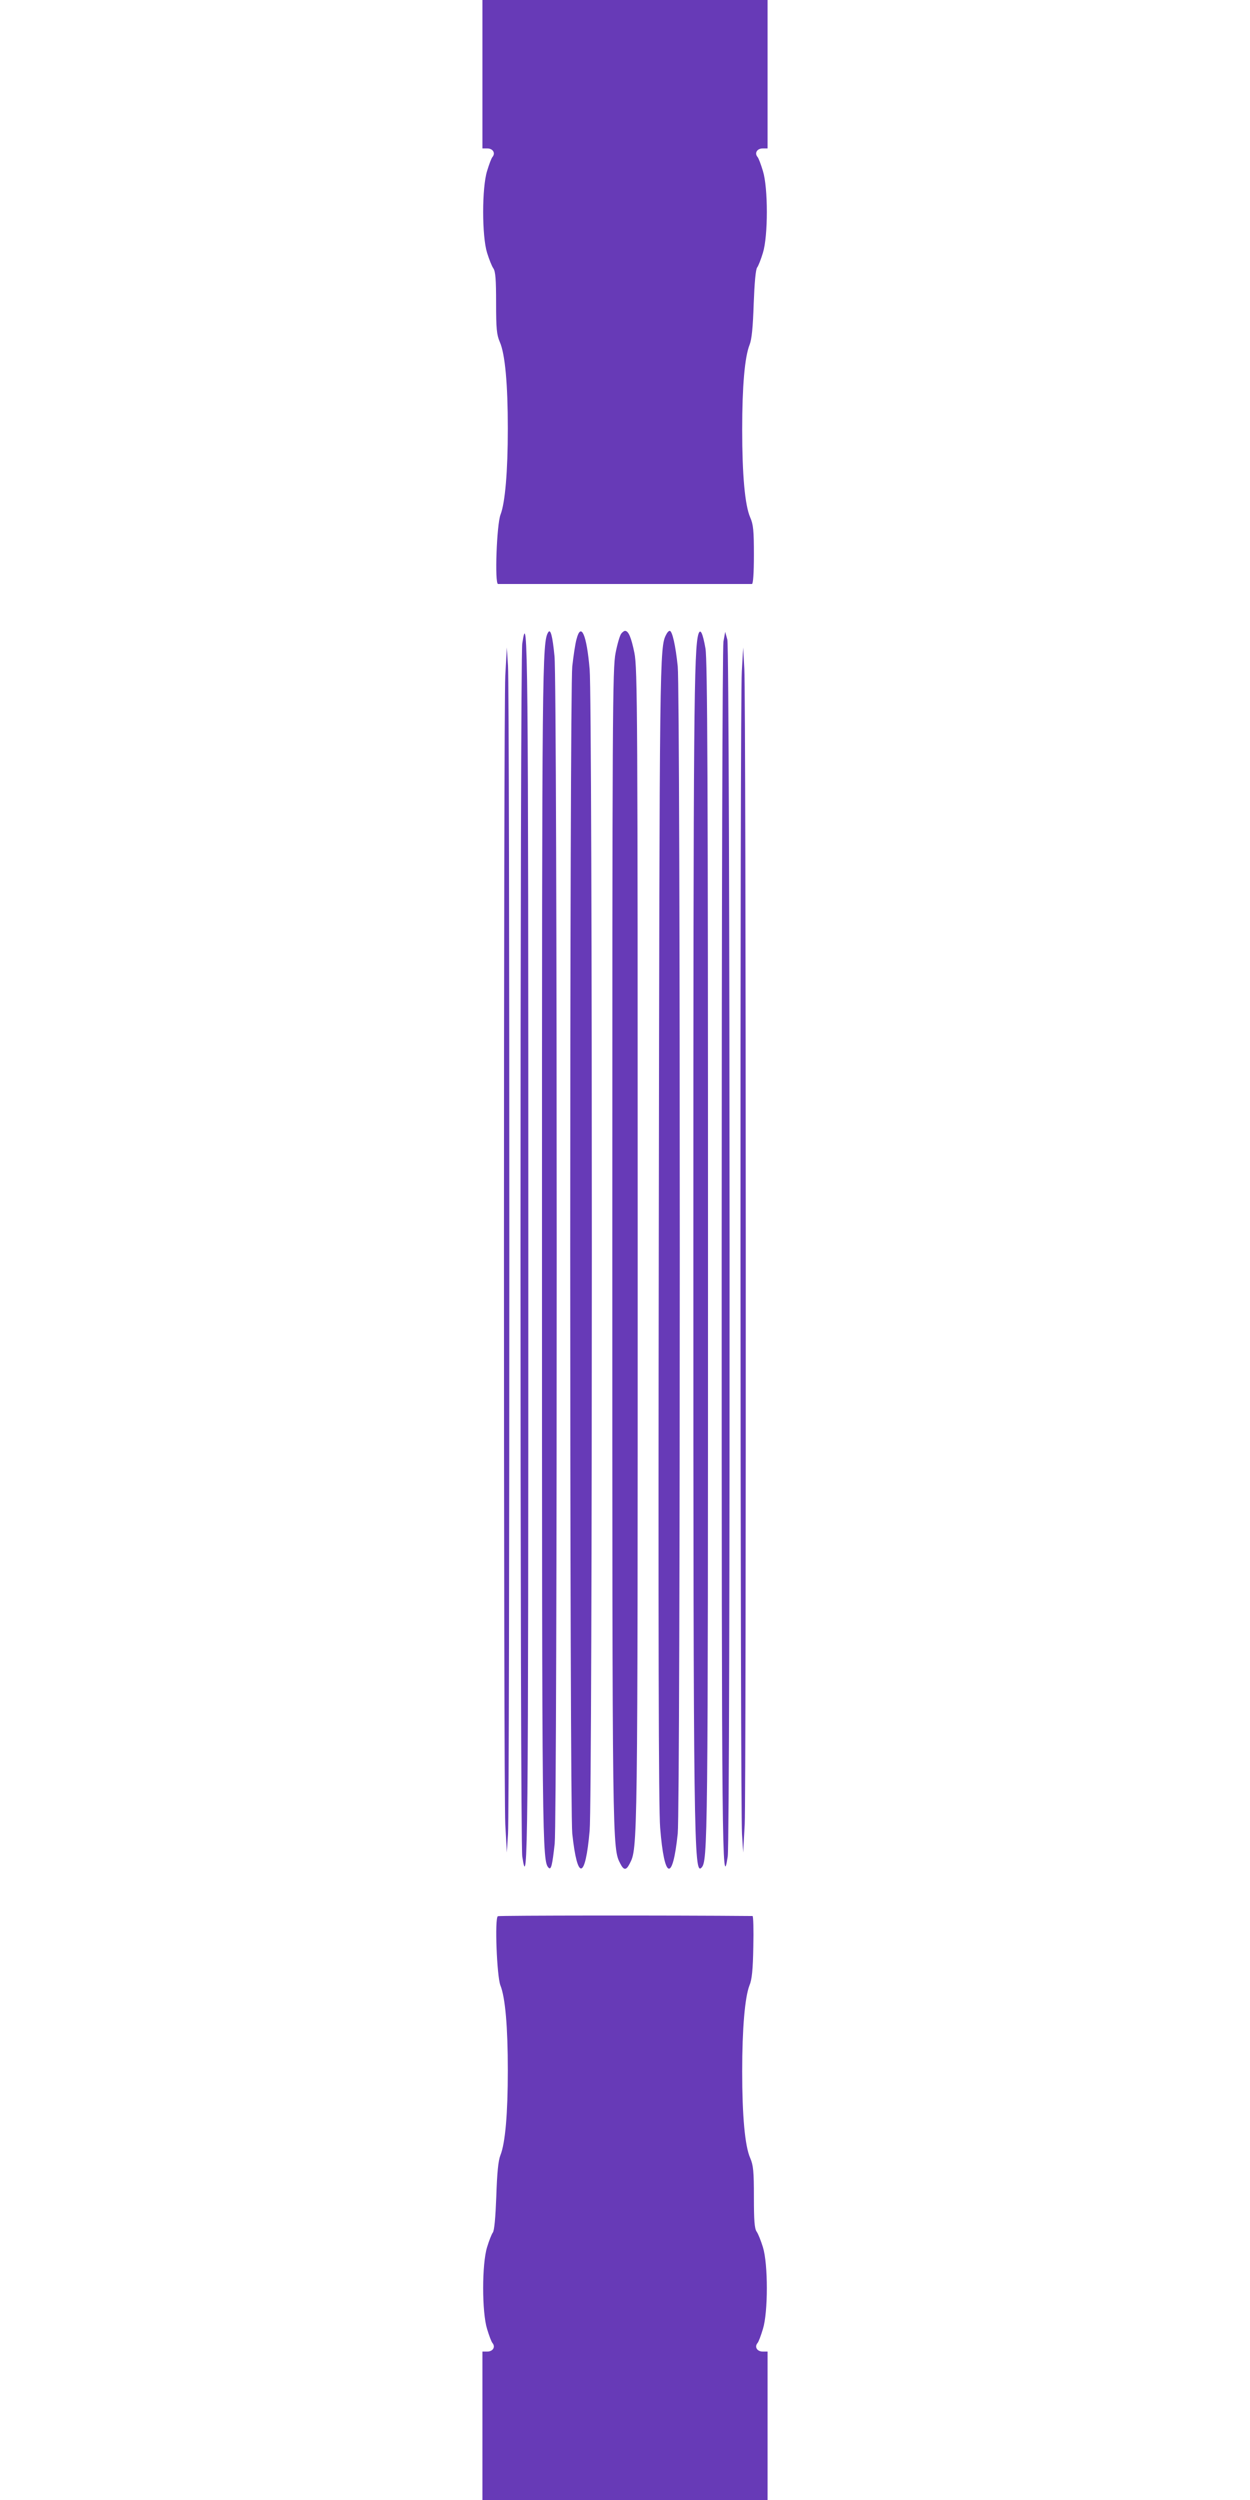 <?xml version="1.0" standalone="no"?>
<!DOCTYPE svg PUBLIC "-//W3C//DTD SVG 20010904//EN"
 "http://www.w3.org/TR/2001/REC-SVG-20010904/DTD/svg10.dtd">
<svg version="1.0" xmlns="http://www.w3.org/2000/svg"
 width="640pt" height="1280pt" viewBox="0 0 640 1280"
 preserveAspectRatio="xMidYMid meet">
<g transform="translate(0,1280) scale(0.1,-0.1)"
fill="#673ab7" stroke="none">
<path d="M2470 12420 l0 -380 25 0 c28 0 43 -23 27 -43 -6 -6 -18 -39 -28 -72
-27 -86 -27 -334 0 -420 10 -32 24 -68 32 -79 11 -16 14 -58 14 -177 0 -132 3
-163 19 -200 27 -61 41 -216 41 -443 0 -221 -14 -380 -37 -440 -20 -49 -31
-356 -13 -356 5 0 298 0 650 0 352 0 645 0 650 0 6 0 10 56 10 149 0 124 -3
156 -19 192 -27 62 -41 217 -41 450 0 221 13 372 38 434 11 28 17 89 21 211 4
106 10 176 18 185 6 8 19 41 29 74 27 86 27 334 0 420 -10 33 -22 66 -28 72
-16 20 -1 43 27 43 l25 0 0 380 0 380 -730 0 -730 0 0 -380z"/>
<path d="M2807 9563 c-31 -50 -32 -154 -32 -3163 0 -3054 1 -3130 34 -3163 13
-13 19 15 31 123 14 135 14 5942 -1 6081 -10 102 -20 141 -32 122z"/>
<path d="M2952 9528 c-7 -24 -16 -87 -22 -140 -14 -134 -14 -5842 0 -5976 26
-244 67 -237 89 15 15 163 15 5783 0 5946 -15 177 -44 244 -67 155z"/>
<path d="M3181 9556 c-7 -8 -20 -52 -29 -98 -16 -77 -17 -311 -17 -3043 0
-3097 0 -3077 41 -3157 18 -35 30 -35 48 0 41 80 41 60 41 3157 0 2732 -1
2966 -17 3043 -16 78 -30 112 -48 112 -4 0 -13 -6 -19 -14z"/>
<path d="M3411 9551 c-34 -63 -34 -101 -38 -3056 -3 -2026 -1 -2961 7 -3053
21 -267 64 -281 90 -30 14 134 14 5842 0 5976 -11 107 -28 182 -41 182 -5 0
-13 -8 -18 -19z"/>
<path d="M3576 9554 c-23 -74 -26 -399 -26 -3154 0 -3023 3 -3201 41 -3163 33
33 34 109 34 3163 0 2417 -3 3020 -13 3080 -14 79 -26 104 -36 74z"/>
<path d="M2674 9505 c-12 -79 -12 -6131 0 -6210 29 -194 31 23 31 3105 0 3082
-2 3299 -31 3105z"/>
<path d="M3704 9515 c-5 -29 -9 -1346 -9 -3135 0 -3060 2 -3278 31 -3085 14
92 12 6180 -2 6230 l-11 40 -9 -50z"/>
<path d="M2587 9340 c-9 -189 -9 -5691 0 -5880 l8 -145 6 95 c9 124 9 5856 0
5980 l-6 95 -8 -145z"/>
<path d="M3798 9361 c-10 -150 -8 -5816 1 -5951 l6 -95 8 145 c8 174 7 5757
-2 5915 l-6 110 -7 -124z"/>
<path d="M2549 2989 c-17 -10 -5 -308 13 -354 25 -62 38 -213 38 -435 0 -221
-13 -373 -38 -435 -11 -28 -17 -89 -21 -211 -4 -106 -10 -176 -18 -185 -6 -8
-19 -41 -29 -74 -27 -86 -27 -334 0 -420 10 -33 22 -66 28 -72 16 -20 1 -43
-27 -43 l-25 0 0 -380 0 -380 730 0 730 0 0 380 0 380 -25 0 c-28 0 -43 23
-27 43 6 6 18 39 28 72 27 86 27 334 0 420 -10 32 -24 68 -32 79 -11 16 -14
58 -14 177 0 132 -3 163 -19 200 -27 61 -41 216 -41 443 0 221 14 380 37 440
13 30 18 82 20 199 2 86 0 157 -4 157 -422 4 -1298 3 -1304 -1z"/>
</g>
</svg>
